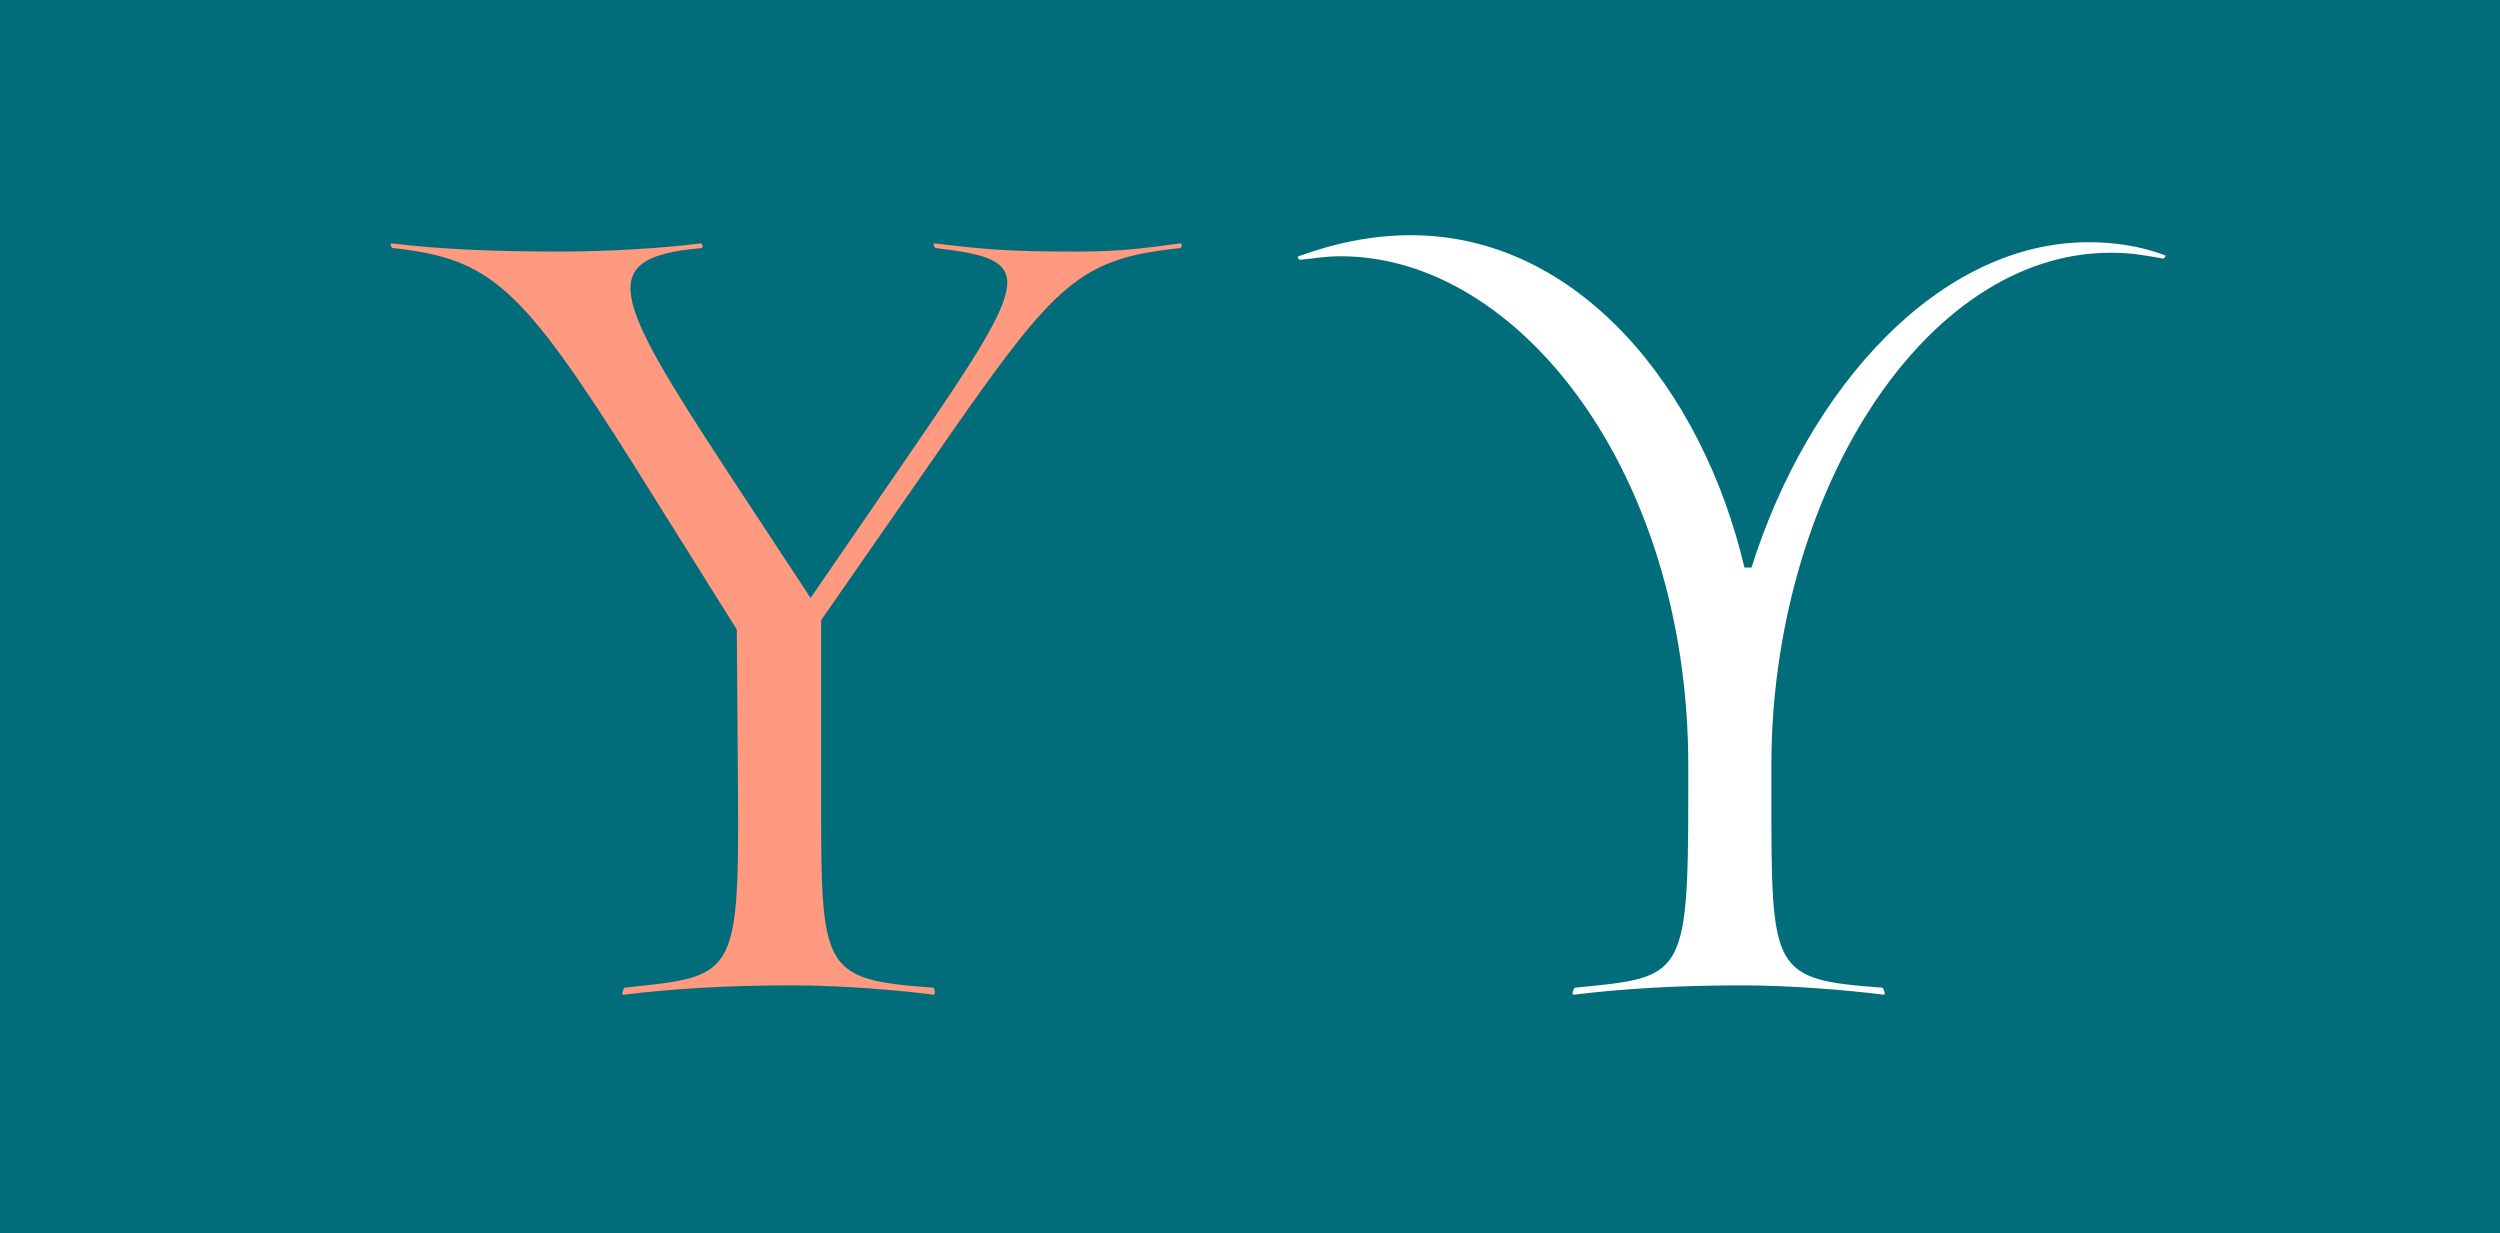 <?xml version="1.0" encoding="utf-8"?>
<!-- Generator: Adobe Illustrator 23.0.6, SVG Export Plug-In . SVG Version: 6.00 Build 0)  -->
<svg version="1.1" id="Layer_1" xmlns="http://www.w3.org/2000/svg" xmlns:xlink="http://www.w3.org/1999/xlink" x="0px" y="0px"
	 width="296px" height="146px" viewBox="0 0 296 146" enable-background="new 0 0 296 146" xml:space="preserve">
<g>
	<rect id="SVGID_3_" x="0" fill="#026D7A" width="296" height="146"/>
	<g>
		<path fill="#FF997F" d="M97.218,73.433V94.08c0,20.923,0,21.894,13.302,22.863c0.139,0.139,0.277,0.831,0,0.831
			c-4.157-0.554-10.946-1.108-16.766-1.108c-7.898,0-14.272,0.416-19.954,1.108c-0.277,0,0-0.692,0.139-0.831
			c12.887-1.386,13.58-0.97,13.441-22.863l-0.139-19.538L75.186,55.281C61.745,33.942,58.142,30.617,46.503,29.37
			c-0.138,0-0.416-0.555-0.138-0.555c5.681,0.693,12.055,0.971,19.953,0.971c5.681,0,12.471-0.416,16.628-0.971
			c0.277,0,0.277,0.555,0.139,0.555c-12.609,1.108-10.669,5.543,3.048,26.466l9.838,14.965l12.471-18.151
			c13.856-20.231,14.133-21.894,2.355-23.279c-0.139,0-0.416-0.555-0.139-0.555c5.681,0.693,8.729,0.971,16.628,0.971
			c5.681,0,8.175-0.416,12.471-0.971c0.277,0,0.139,0.555,0,0.555c-11.916,1.247-14.688,4.019-27.713,22.725L97.218,73.433z"/>
		<path fill="#FFFFFF" d="M249.915,29.924c-22.309,0-40.184,28.961-40.184,60.692v3.464c0,21.062,0,21.894,13.163,22.863
			c0.139,0.139,0.416,0.831,0.139,0.831c-4.295-0.554-11.085-1.108-16.767-1.108c-7.897,0-14.271,0.416-19.953,1.108
			c-0.277,0,0-0.692,0.139-0.831c12.748-1.247,13.44-0.97,13.44-22.863v-3.464c0-34.503-19.953-60.276-41.154-60.276
			c-1.94,0-3.187,0.277-4.85,0.416c0,0-0.416-0.277-0.139-0.416c4.573-1.663,9.007-2.494,13.302-2.494
			c19.815,0,34.503,18.152,39.491,39.353h0.832c6.789-21.478,22.309-38.521,39.906-38.521c3.049,0,5.958,0.416,9.007,1.524
			c0.277,0.139-0.139,0.416-0.139,0.416C253.795,30.201,252.27,29.924,249.915,29.924z"/>
	</g>
</g>
</svg>

